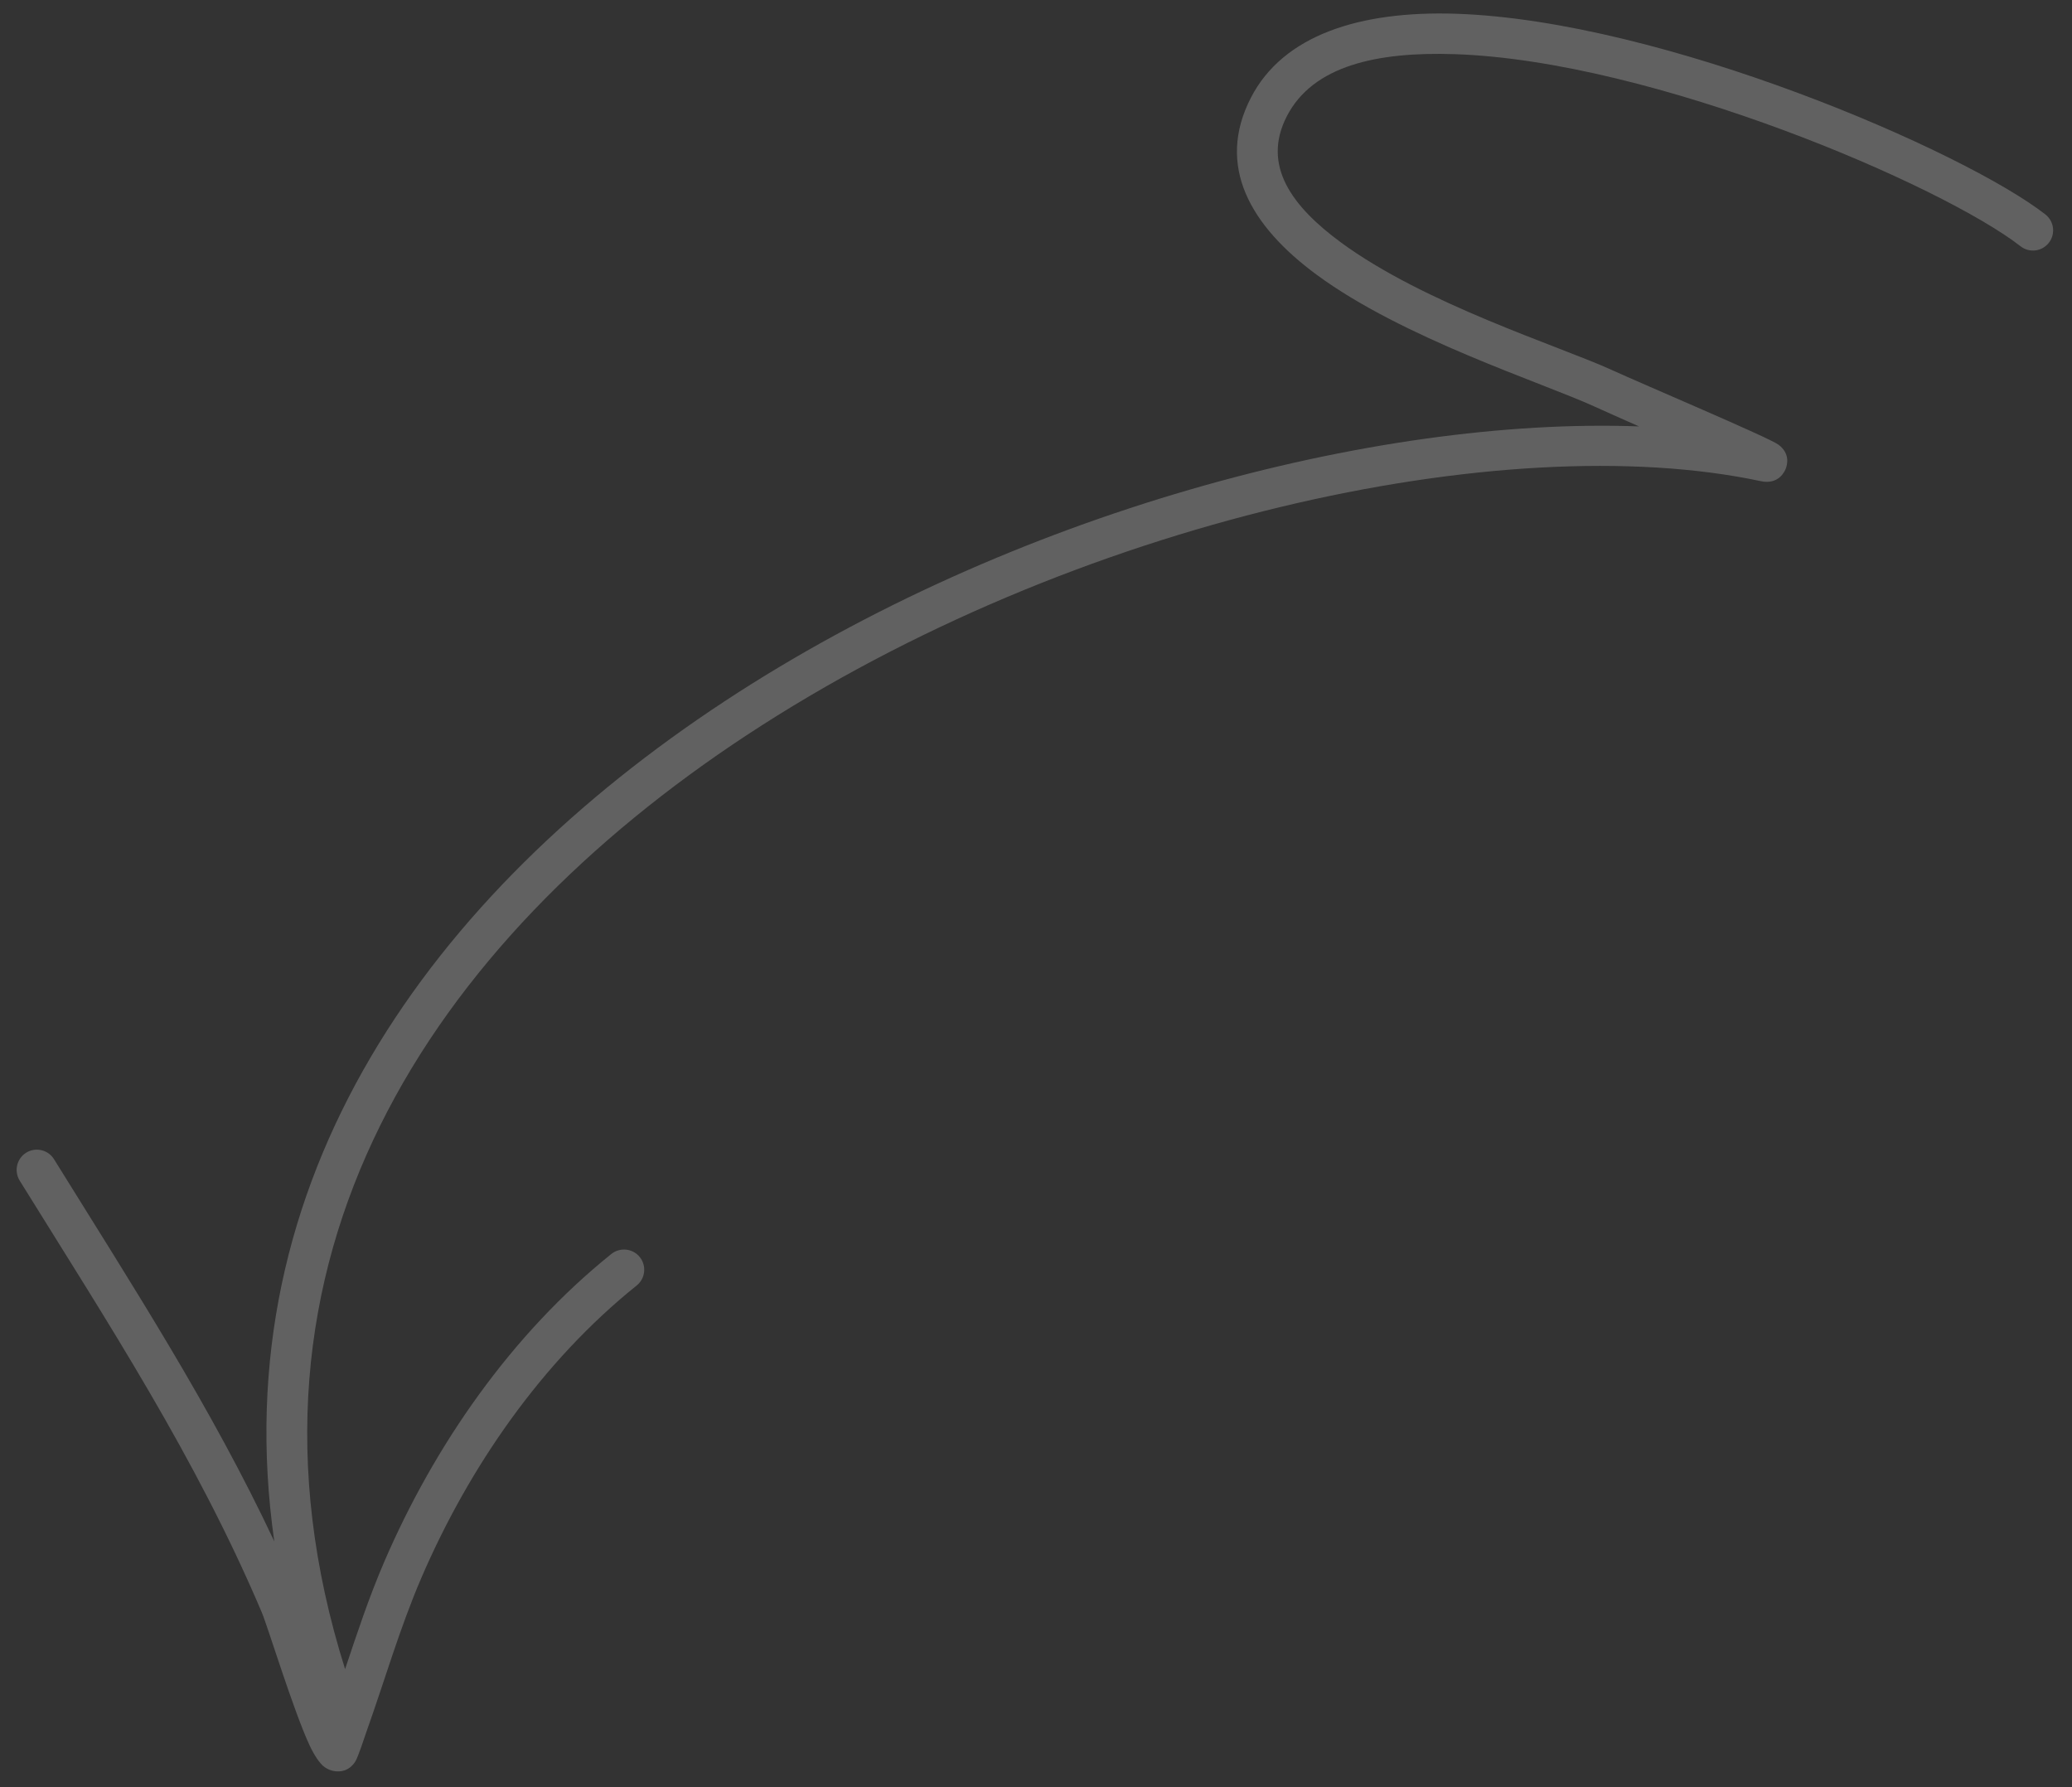 <?xml version="1.0" encoding="UTF-8"?> <svg xmlns="http://www.w3.org/2000/svg" width="80" height="69" viewBox="0 0 80 69" fill="none"><rect x="0" y="0" width="80" height="69" fill="#333333" stroke="none"/><path d="M78.97 8.277C79.31 8.543 79.372 9.033 79.106 9.373C78.842 9.712 78.352 9.773 78.012 9.507C75.019 7.174 63.853 2.345 56.165 2.091C53.16 1.992 50.691 2.538 49.687 4.483C48.696 6.403 49.915 7.988 51.753 9.345C54.988 11.734 60.221 13.367 62.215 14.277C63.464 14.848 68.29 16.89 68.663 17.166C69.128 17.509 69.003 17.946 68.951 18.086C68.911 18.196 68.676 18.725 67.983 18.576C58.09 16.469 41.452 20.081 28.83 28.383C16.746 36.33 8.336 48.625 13.324 64.441C13.789 63.05 14.249 61.66 14.832 60.306C16.777 55.788 19.756 51.505 23.604 48.413C23.942 48.144 24.433 48.198 24.702 48.533C24.972 48.87 24.917 49.361 24.582 49.63C20.928 52.563 18.111 56.636 16.266 60.923C15.431 62.865 14.852 64.884 14.144 66.871C14.108 66.97 13.827 67.842 13.717 68.01C13.463 68.403 13.107 68.404 12.942 68.383C12.805 68.367 12.643 68.316 12.482 68.183C12.351 68.073 12.15 67.805 11.957 67.392C11.336 66.068 10.33 62.773 10.107 62.249C7.559 56.249 4.18 51.094 0.759 45.579C0.534 45.212 0.646 44.73 1.011 44.503C1.376 44.276 1.858 44.389 2.085 44.754C5.139 49.677 8.153 54.32 10.591 59.511C8.586 45.511 16.719 34.48 27.971 27.079C39.017 19.813 53.063 16.085 63.284 16.463C62.541 16.136 61.902 15.849 61.565 15.696C59.518 14.761 54.151 13.055 50.827 10.6C48.291 8.729 46.933 6.417 48.3 3.767C49.543 1.359 52.496 0.409 56.217 0.531C64.225 0.796 75.851 5.845 78.97 8.277Z" fill="white" fill-opacity="0.23"></path></svg> 